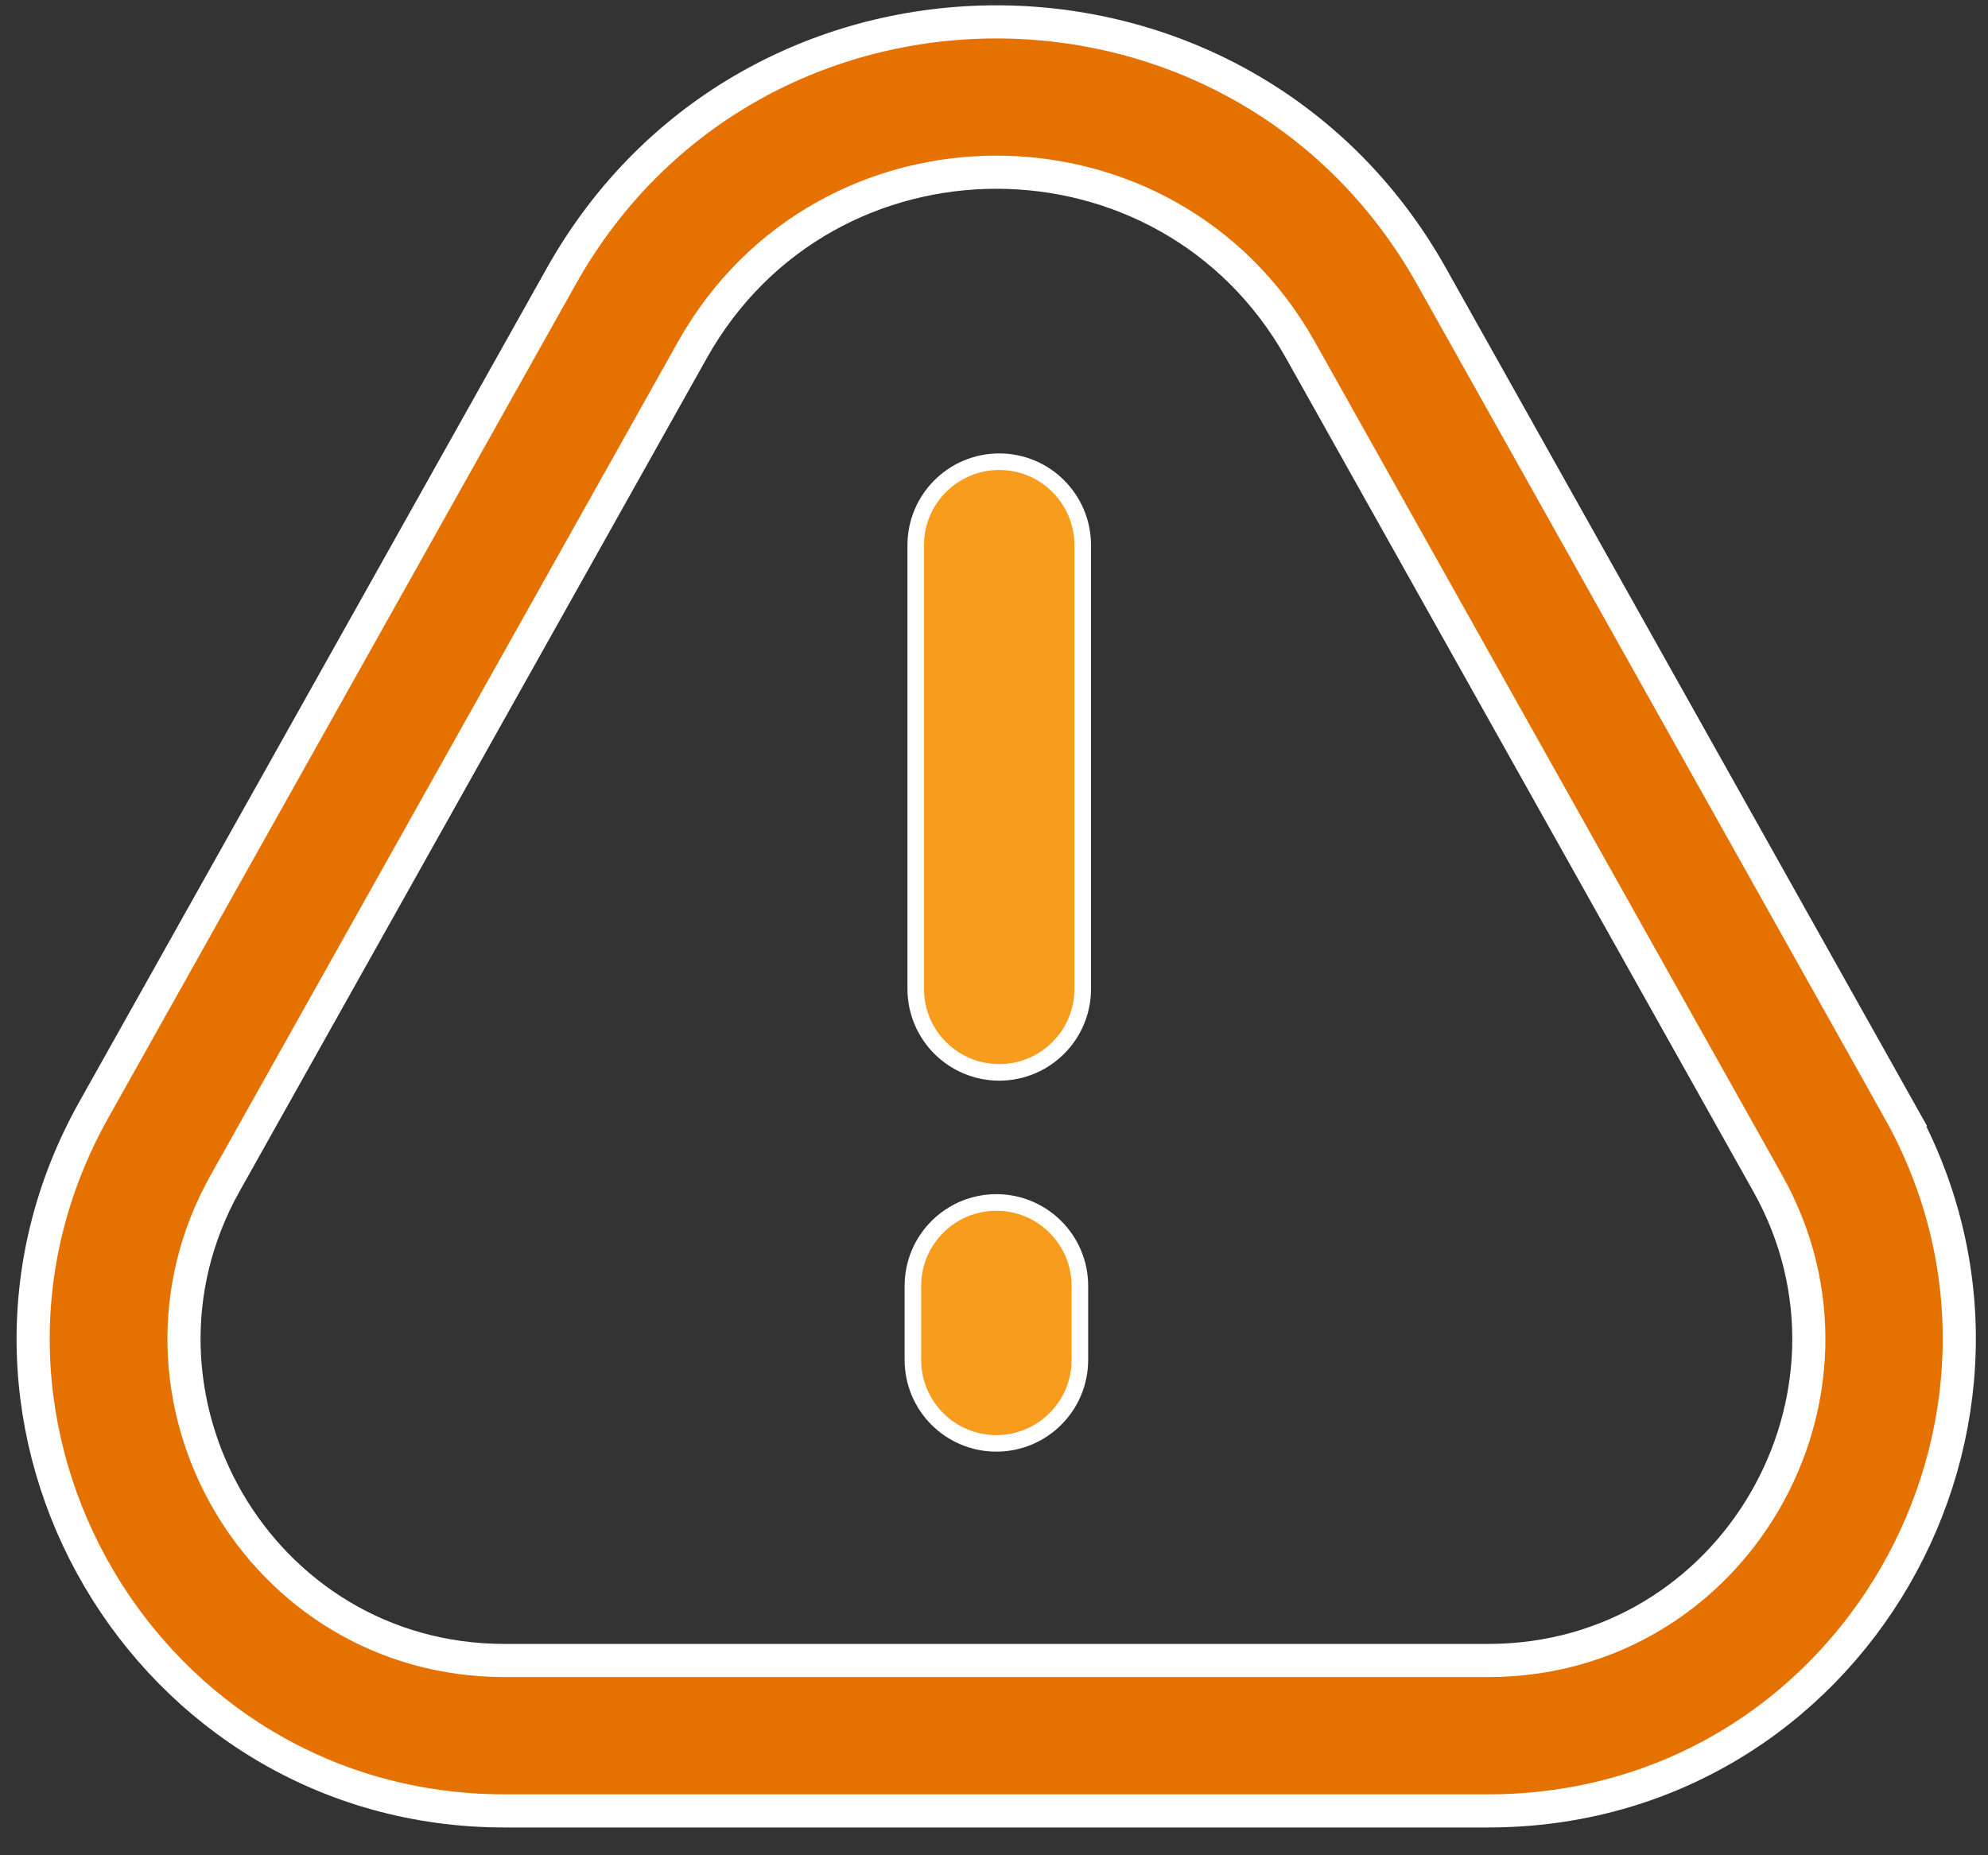 <?xml version="1.0" encoding="UTF-8"?> <svg xmlns="http://www.w3.org/2000/svg" height="56" viewBox="0 0 60 56" width="60"><rect x="0" y="0" width="60" height="56" fill="#333333" stroke="none"/><g fill="none" fill-rule="evenodd" transform="translate(1 .661)"><path d="m56.311 32.835-14.103-25.152c-5.742-10.242-20.528-10.246-26.272 0l-14.103 25.152c-5.31 9.471 1.558 21.165 12.397 21.165h29.683c10.951 0 17.65-11.796 12.397-21.165zm-12.397 16.625h-29.683c-7.434 0-12.017-8.021-8.438-14.404l14.103-25.152c4.012-7.155 14.34-7.157 18.353 0l14.103 25.152c3.583 6.39-1.01 14.404-8.438 14.404zm-12.486-33.665v13.393c0 1.254-1.016 2.27-2.27 2.27-1.253 0-2.27-1.016-2.27-2.27v-13.393c0-1.253 1.017-2.27 2.27-2.27 1.254 0 2.27 1.017 2.27 2.27zm-.086 22.359v2.232c0 1.253-1.017 2.27-2.27 2.27-1.254 0-2.27-1.016-2.27-2.27v-2.232c0-1.254 1.016-2.27 2.27-2.27 1.253 0 2.27 1.016 2.27 2.27z" fill="#e57200" fill-rule="nonzero" stroke="#fff"></path><g fill="#f89c1e"><path d="m31.427 15.795v13.393c0 1.254-1.016 2.27-2.27 2.27-1.253 0-2.27-1.016-2.27-2.27v-13.393c0-1.253 1.017-2.27 2.27-2.27 1.254 0 2.27 1.017 2.27 2.27z"></path><path d="m31.342 38.155v2.232c0 1.253-1.017 2.27-2.27 2.27-1.254 0-2.27-1.016-2.27-2.27v-2.232c0-1.254 1.016-2.27 2.27-2.27 1.253 0 2.27 1.016 2.27 2.27z"></path></g></g></svg> 